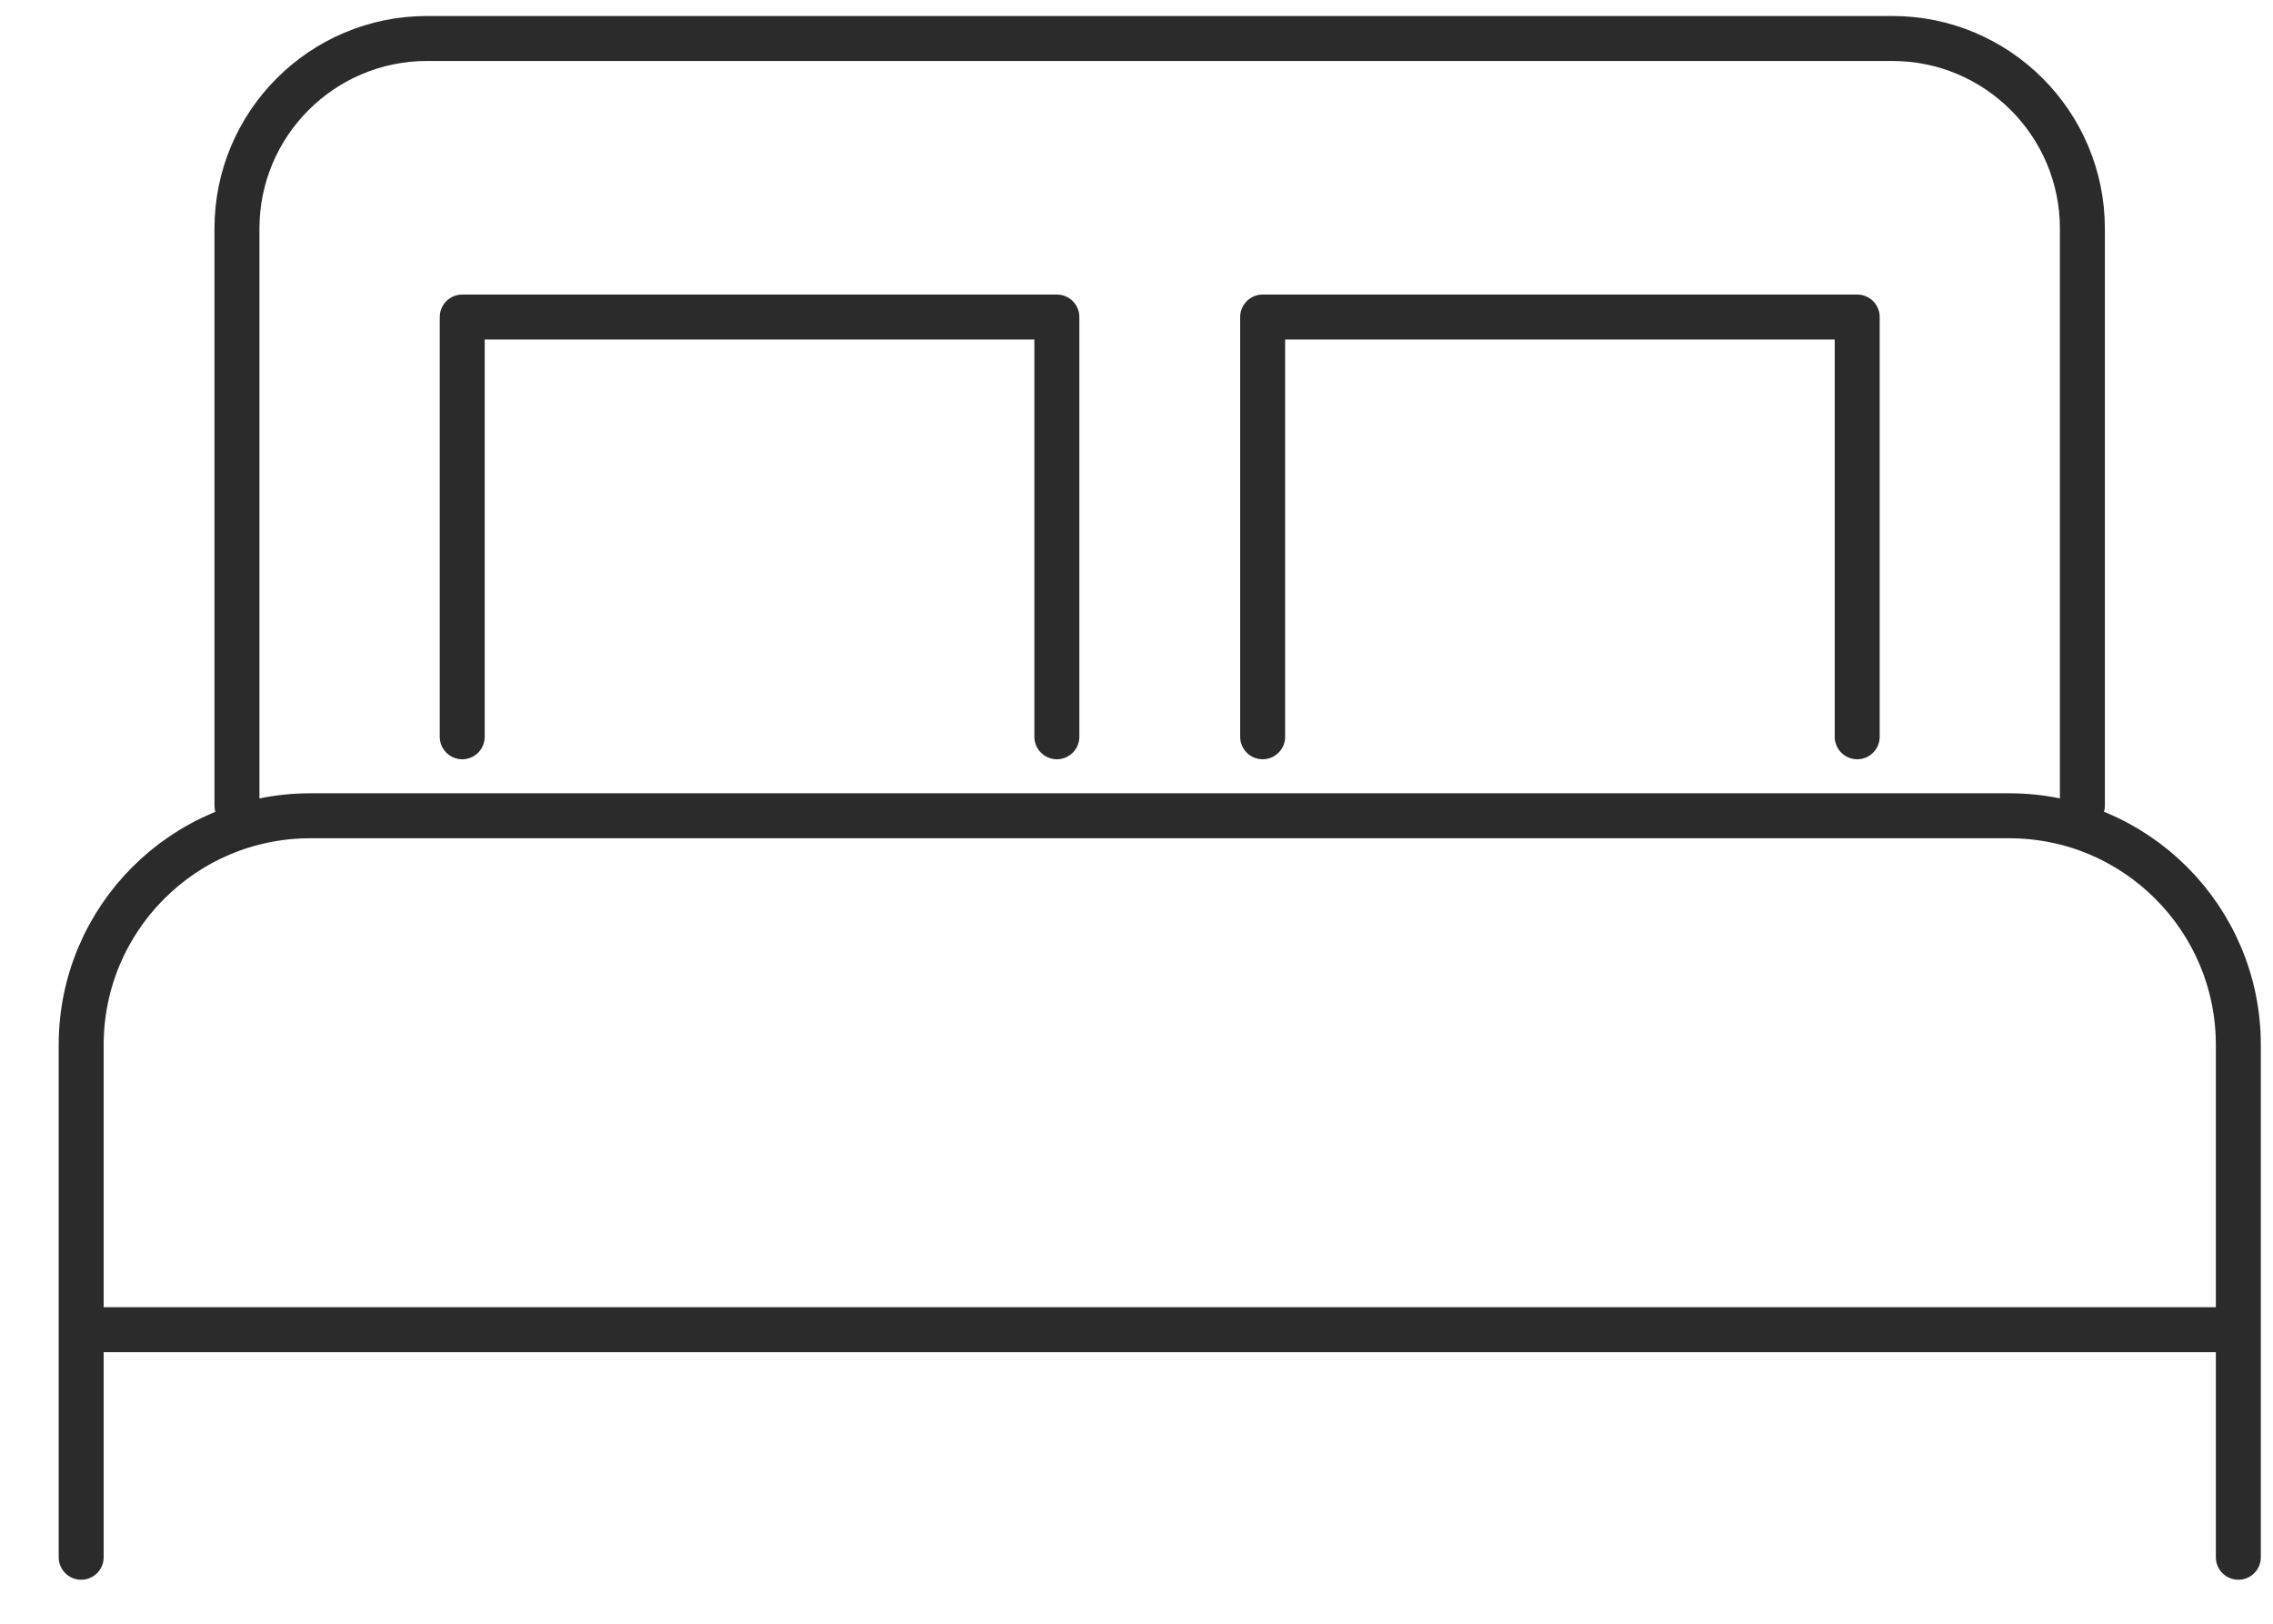 <svg width="28" height="20" viewBox="0 0 28 20" fill="none" xmlns="http://www.w3.org/2000/svg">
<path d="M1 19.181V12.871C1 11.312 2.264 10.048 3.823 10.048H24.75C26.309 10.048 27.573 11.312 27.573 12.871V19.181" stroke="#2B2B2B" stroke-width="0.554" stroke-linecap="round" stroke-linejoin="round"/>
<path d="M2.919 9.922V2.816C2.919 1.523 3.968 0.474 5.261 0.474H23.311C24.603 0.474 25.652 1.523 25.652 2.816V9.922" stroke="#2B2B2B" stroke-width="0.554" stroke-linecap="round" stroke-linejoin="round"/>
<path d="M1 16.378H27.573" stroke="#2B2B2B" stroke-width="0.554" stroke-linejoin="round"/>
<path d="M5.694 9.075V3.905H13.019V9.075" stroke="#2B2B2B" stroke-width="0.554" stroke-linecap="round" stroke-linejoin="round"/>
<path d="M15.554 9.075V3.905H22.878V9.075" stroke="#2B2B2B" stroke-width="0.554" stroke-linecap="round" stroke-linejoin="round"/>
</svg>
